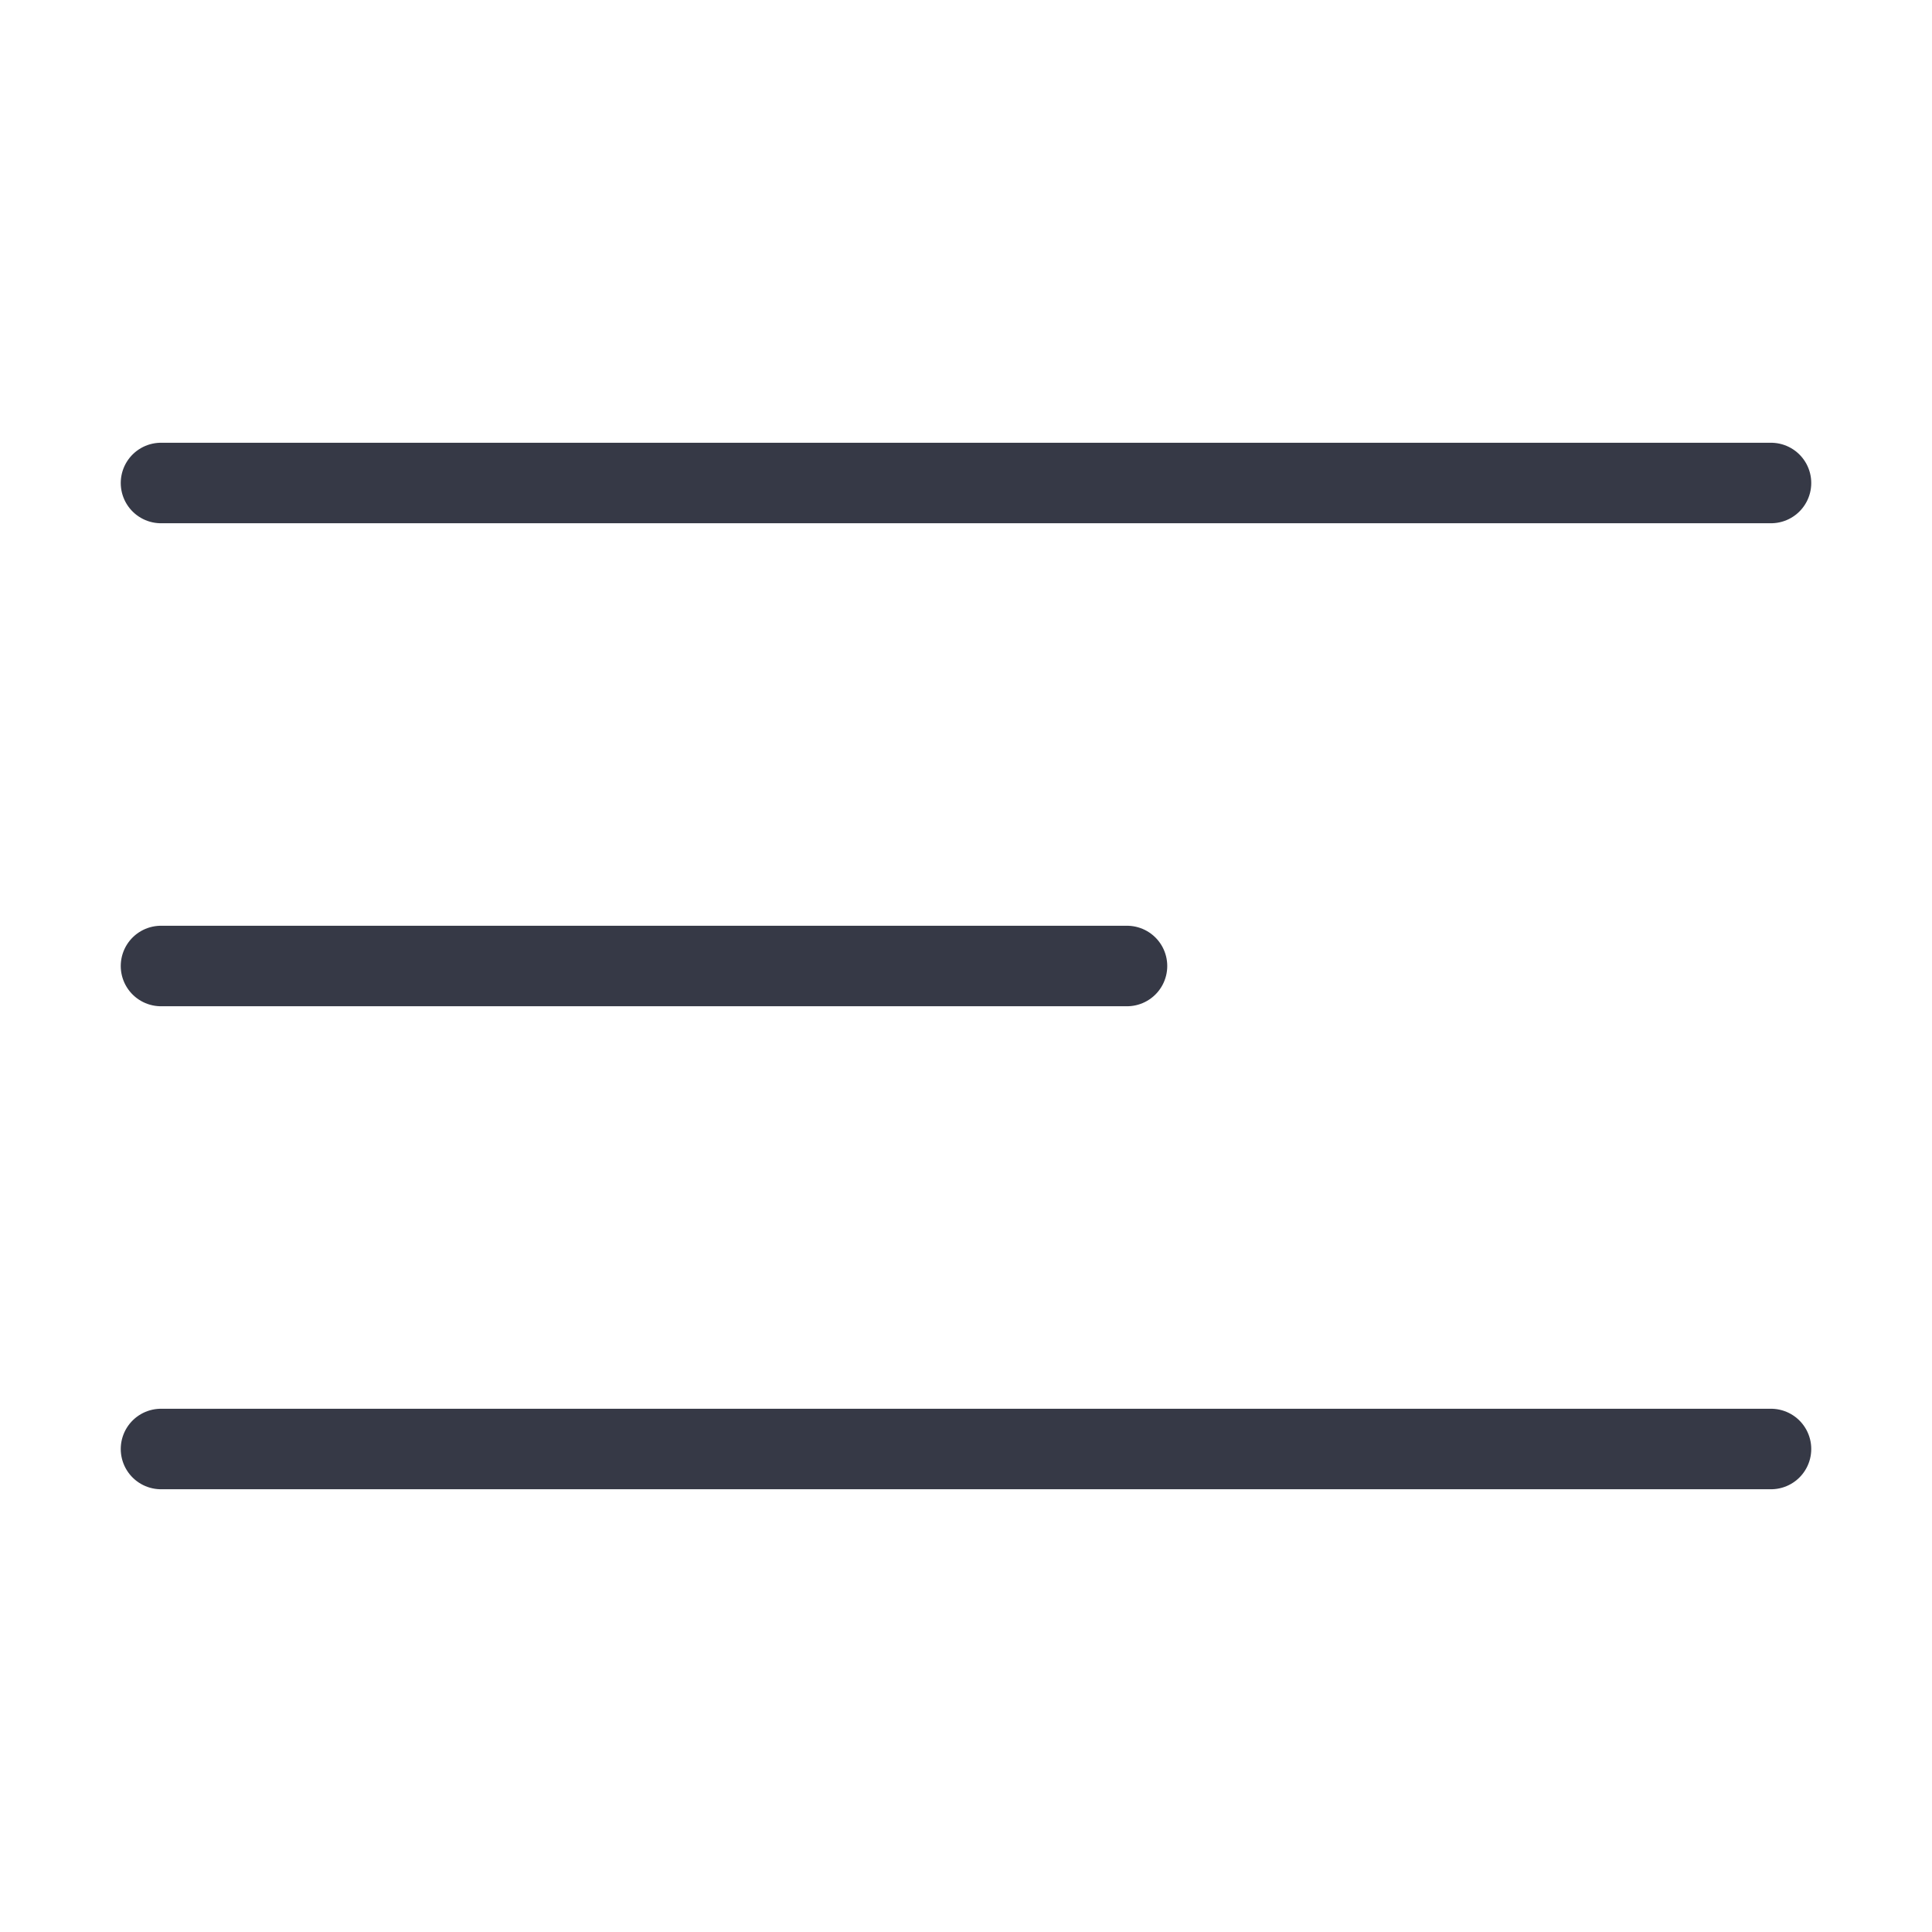 <svg xmlns="http://www.w3.org/2000/svg" width="48" height="48" viewBox="0 0 24 24" fill="none" data-reactroot="">
    <script xmlns=""/>
        <path stroke-linecap="round" stroke-width="1" stroke="#363946" d="M2 6H22"/>
        <path stroke-linecap="round" stroke-width="1" stroke="#363946" d="M2 12H14"/>
        <path stroke-linecap="round" stroke-width="1" stroke="#363946" d="M2 18H22"/>
    <script xmlns=""/>
</svg>
